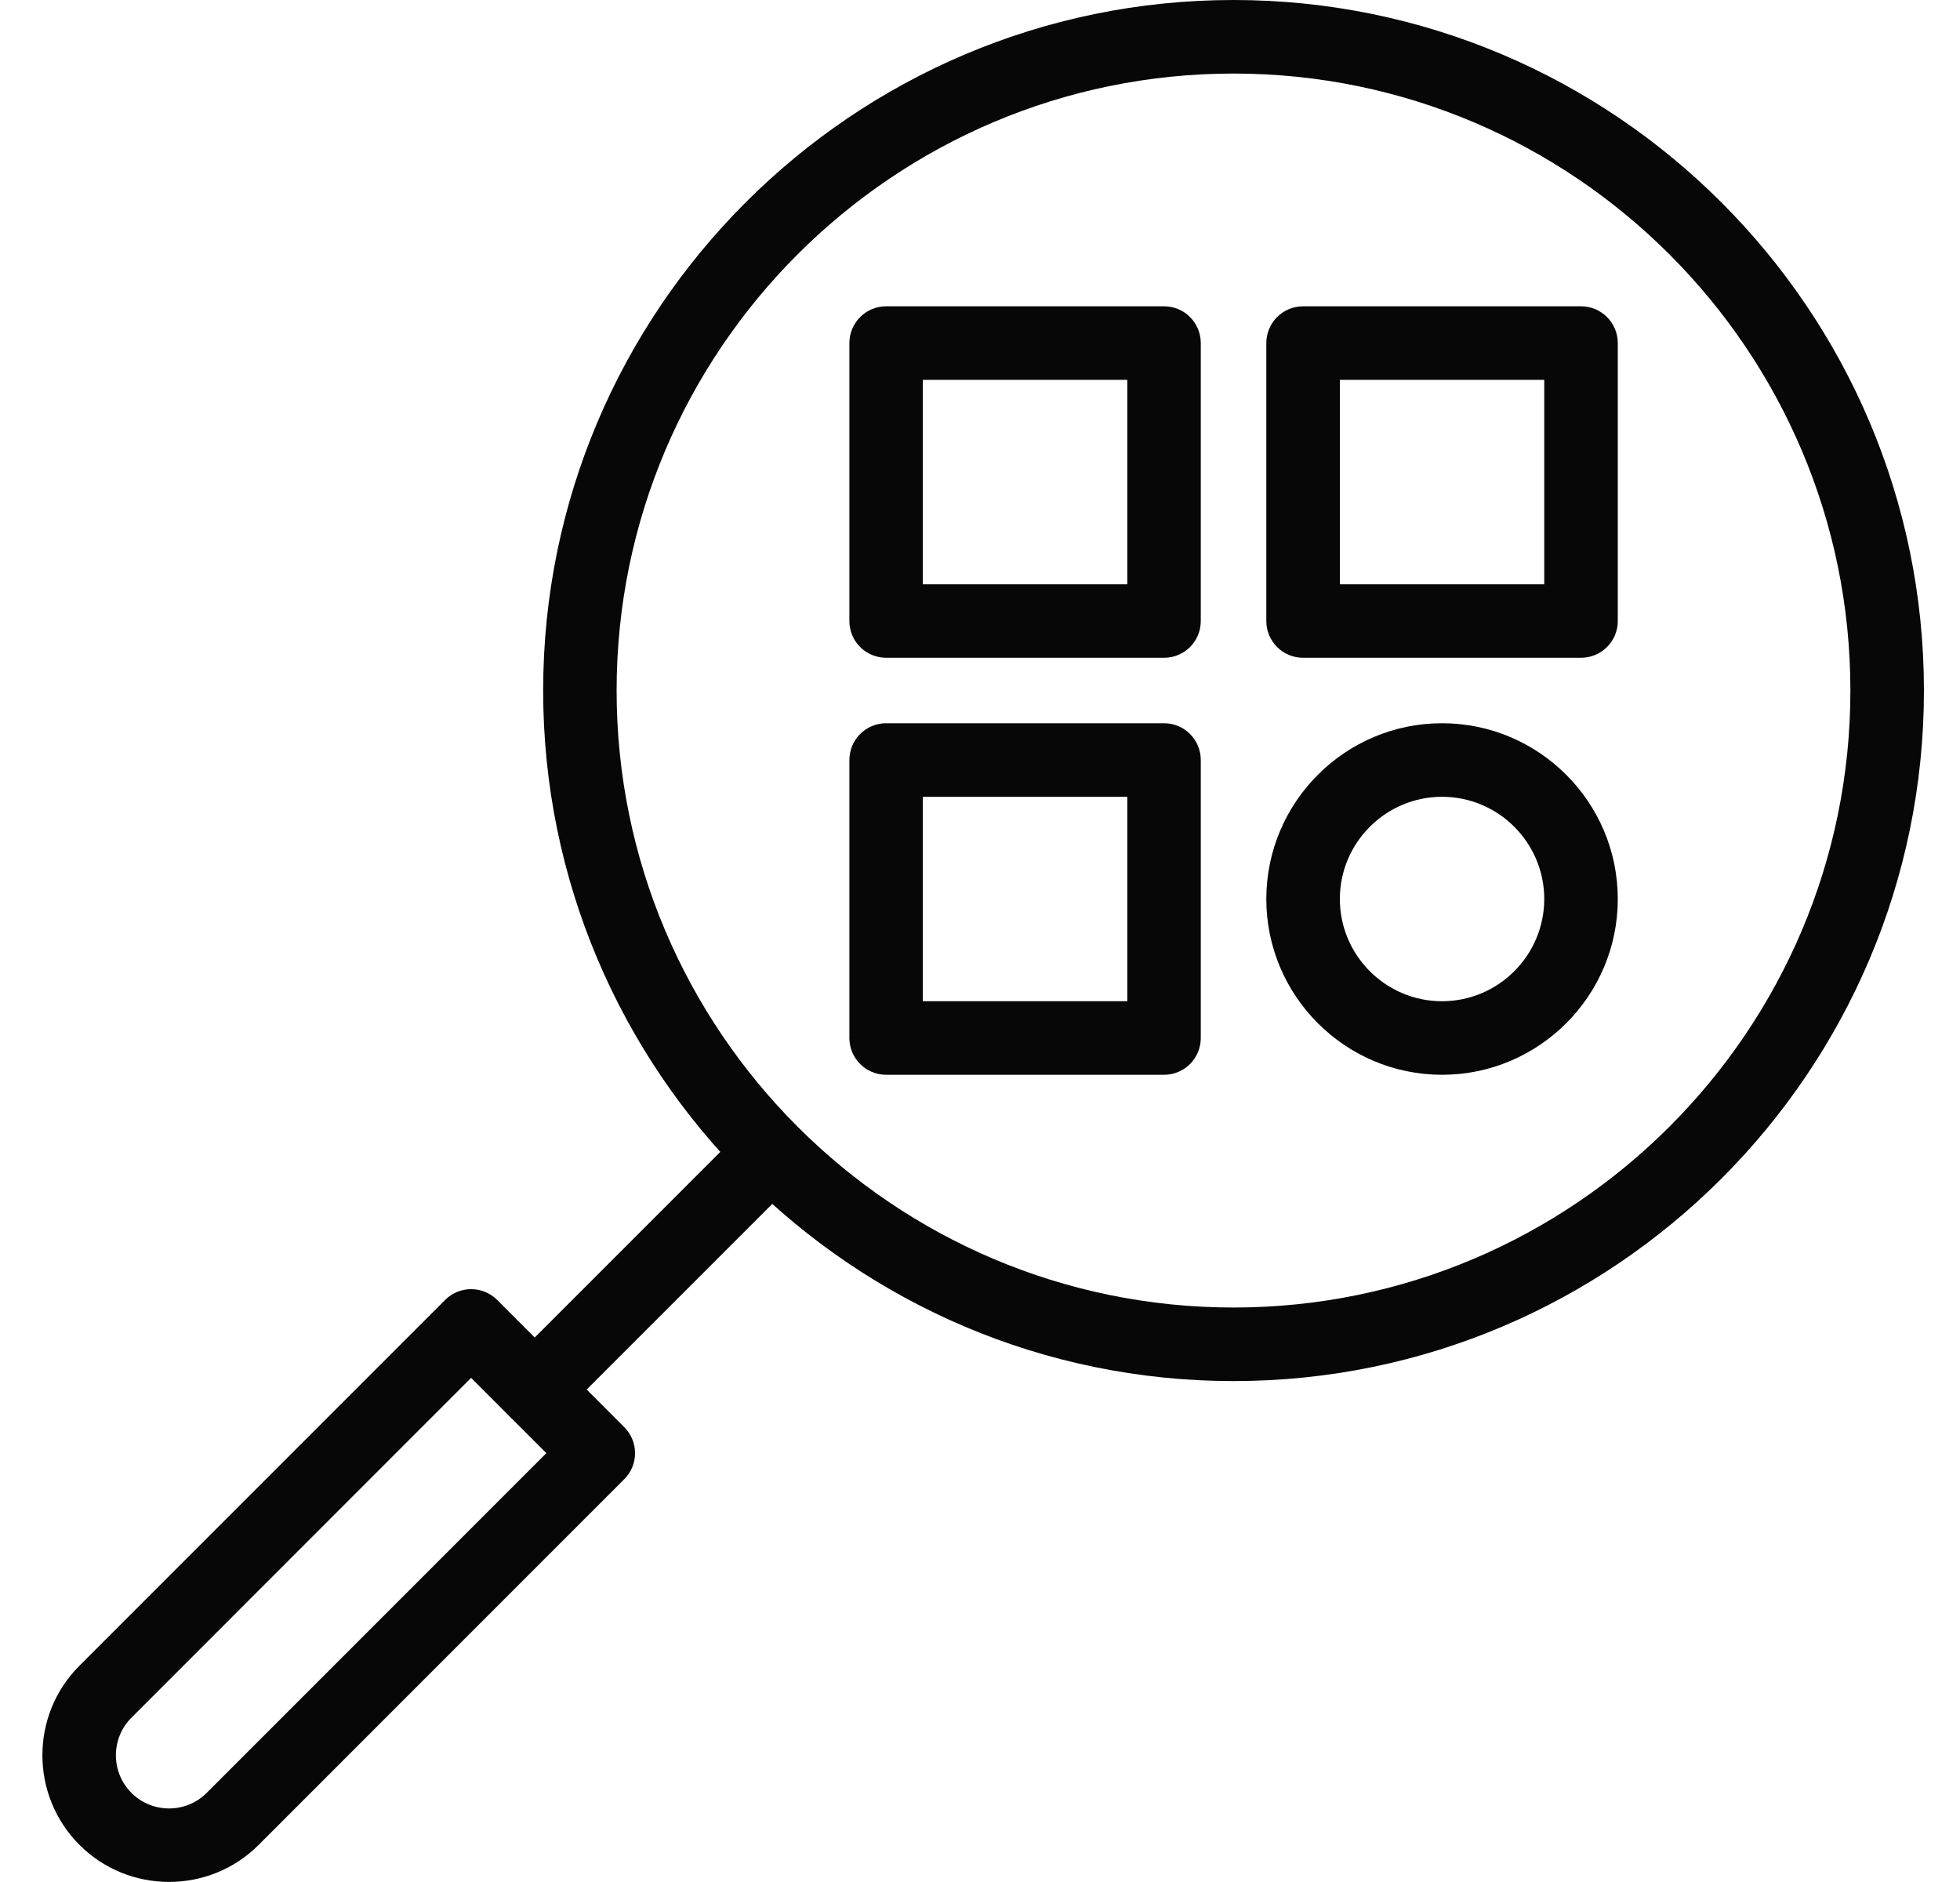 <svg xmlns="http://www.w3.org/2000/svg" fill="none" viewBox="0 0 25 24" height="24" width="25">
<g clip-path="url(#clip0_828_70206)">
<path fill="#070707" d="M14.848 8.388H11.303C11.044 8.388 10.834 8.179 10.834 7.92V4.375C10.834 4.116 11.044 3.906 11.303 3.906H14.848C15.107 3.906 15.316 4.116 15.316 4.375V7.92C15.316 8.179 15.107 8.388 14.848 8.388ZM11.771 7.451H14.379V4.844H11.771V7.451Z"></path>
<path fill="#070707" d="M20.166 8.388H16.621C16.362 8.388 16.152 8.179 16.152 7.92V4.375C16.152 4.116 16.362 3.906 16.621 3.906H20.166C20.425 3.906 20.635 4.116 20.635 4.375V7.92C20.635 8.179 20.425 8.388 20.166 8.388ZM17.09 7.451H19.697V4.844H17.09V7.451Z"></path>
<path fill="#070707" d="M14.848 13.706H11.303C11.044 13.706 10.834 13.496 10.834 13.237V9.692C10.834 9.433 11.044 9.223 11.303 9.223H14.848C15.107 9.223 15.316 9.433 15.316 9.692V13.237C15.316 13.496 15.107 13.706 14.848 13.706ZM11.771 12.768H14.379V10.161H11.771V12.768Z"></path>
<path fill="#070707" d="M18.393 13.706C17.158 13.706 16.152 12.7 16.152 11.465C16.152 10.229 17.158 9.223 18.393 9.223C19.629 9.223 20.635 10.229 20.635 11.465C20.635 12.7 19.629 13.706 18.393 13.706ZM18.393 10.161C17.675 10.161 17.09 10.746 17.09 11.464C17.09 12.183 17.675 12.768 18.393 12.768C19.112 12.768 19.697 12.183 19.697 11.464C19.697 10.746 19.112 10.161 18.393 10.161Z"></path>
<path fill="#070707" d="M15.734 17.612C10.878 17.612 6.928 13.662 6.928 8.806C6.928 3.95 10.878 0 15.734 0C20.589 0 24.54 3.95 24.54 8.806C24.54 13.662 20.589 17.612 15.734 17.612ZM15.734 0.938C11.395 0.938 7.865 4.467 7.865 8.806C7.865 13.145 11.395 16.674 15.734 16.674C20.072 16.674 23.602 13.145 23.602 8.806C23.602 4.467 20.072 0.938 15.734 0.938Z"></path>
<path fill="#070707" d="M2.156 23.999C1.743 23.999 1.329 23.842 1.014 23.527C0.383 22.896 0.383 21.871 1.014 21.241L5.678 16.577C5.861 16.394 6.157 16.394 6.341 16.577L7.963 18.2C8.146 18.383 8.146 18.68 7.963 18.863L3.299 23.527C2.984 23.842 2.57 23.999 2.156 23.999ZM1.677 22.864C1.941 23.128 2.372 23.128 2.636 22.864L6.969 18.531L6.009 17.571L1.677 21.904C1.412 22.169 1.412 22.599 1.677 22.864Z"></path>
<path fill="#070707" d="M6.82 18.188C6.7 18.188 6.58 18.143 6.489 18.051C6.306 17.868 6.306 17.571 6.489 17.388L9.507 14.37C9.69 14.187 9.987 14.187 10.17 14.37C10.353 14.553 10.353 14.85 10.17 15.033L7.152 18.051C7.06 18.143 6.94 18.188 6.82 18.188Z"></path>
</g>
<defs>
<clipPath id="clip0_828_70206">
<rect transform="translate(0.541)" fill="white" height="24" width="24"></rect>
</clipPath>
</defs>
</svg>
